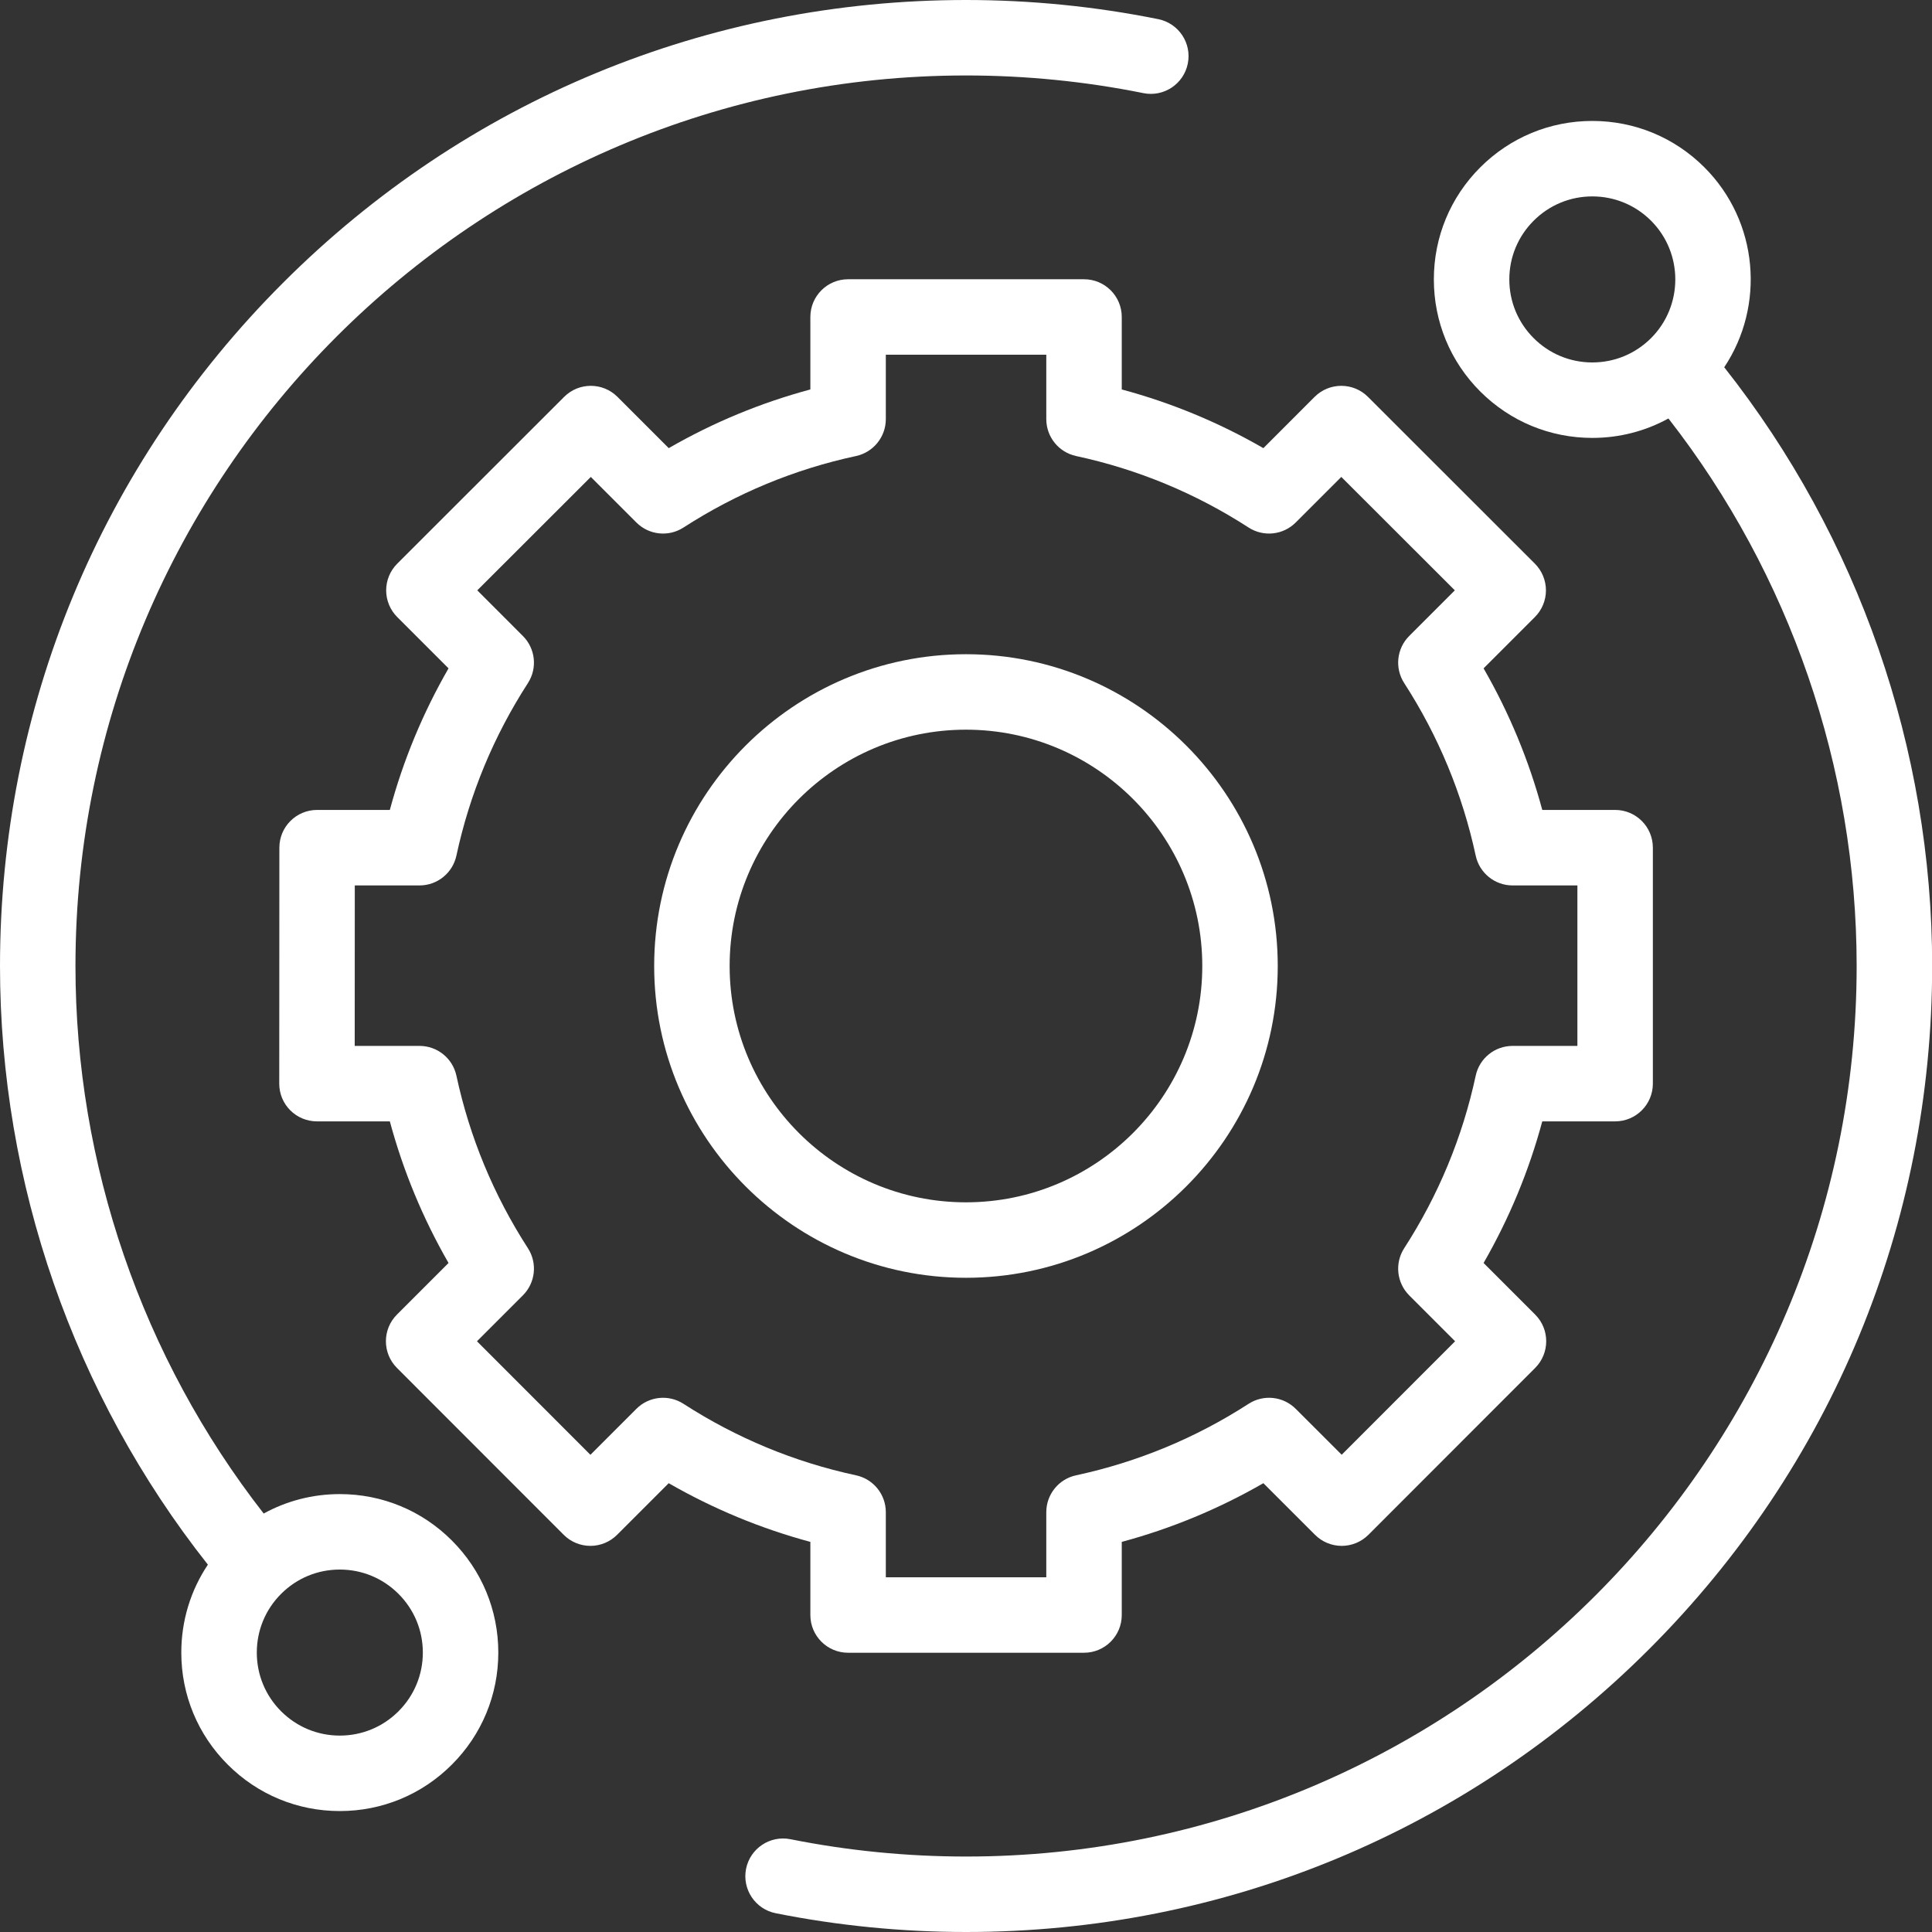 <svg width="50" height="50" viewBox="0 0 50 50" fill="none" xmlns="http://www.w3.org/2000/svg">
<rect x="0" y="0" width="50" height="50" fill="#333333" stroke="none"/>
<g clip-path="url(#clip0_10379_2784)">
<path d="M8.794 38.667C8.094 38.667 7.421 38.842 6.824 39.17C3.679 35.138 1.953 30.13 1.953 25C1.953 12.292 12.292 1.953 25 1.953C26.545 1.953 28.089 2.107 29.59 2.41C30.118 2.517 30.634 2.175 30.74 1.646C30.847 1.118 30.505 0.603 29.977 0.496C28.349 0.167 26.675 0 25 0C18.322 0 12.044 2.6 7.322 7.322C2.6 12.044 0 18.322 0 25C0 30.617 1.907 36.099 5.38 40.493C4.933 41.161 4.692 41.946 4.692 42.769C4.692 43.864 5.119 44.894 5.894 45.668C6.668 46.443 7.698 46.87 8.794 46.87C9.89 46.87 10.92 46.443 11.694 45.668C12.469 44.894 12.896 43.864 12.896 42.768C12.896 41.673 12.469 40.642 11.694 39.868C10.92 39.093 9.89 38.667 8.794 38.667ZM10.313 44.288C9.908 44.693 9.368 44.917 8.794 44.917C8.22 44.917 7.681 44.693 7.275 44.288C6.869 43.882 6.646 43.342 6.646 42.769C6.646 42.194 6.869 41.655 7.275 41.249C7.681 40.843 8.22 40.62 8.794 40.62C9.368 40.62 9.907 40.844 10.313 41.249C10.719 41.655 10.943 42.194 10.943 42.769C10.943 43.342 10.719 43.882 10.313 44.288Z" fill="white"/>
<path d="M44.623 9.505C45.684 7.913 45.514 5.735 44.11 4.331C43.335 3.557 42.305 3.13 41.209 3.13C40.114 3.13 39.084 3.557 38.309 4.331C37.534 5.106 37.108 6.136 37.108 7.231C37.108 8.327 37.534 9.357 38.309 10.132C39.084 10.906 40.114 11.333 41.209 11.333C41.91 11.333 42.582 11.158 43.179 10.83C46.324 14.862 48.05 19.869 48.05 25C48.05 37.708 37.712 48.047 25.003 48.047C23.474 48.047 21.944 47.896 20.458 47.599C19.929 47.493 19.414 47.836 19.308 48.365C19.203 48.894 19.546 49.408 20.074 49.514C21.687 49.836 23.345 50 25.003 50C31.681 50 37.959 47.399 42.681 42.678C47.403 37.956 50.004 31.678 50.004 25C50.004 19.382 48.096 13.9 44.623 9.505ZM39.691 8.751C39.285 8.345 39.061 7.806 39.061 7.231C39.061 6.658 39.285 6.118 39.691 5.712C40.096 5.307 40.636 5.083 41.209 5.083C41.783 5.083 42.323 5.307 42.729 5.712C43.566 6.55 43.566 7.913 42.729 8.751C42.323 9.156 41.783 9.38 41.209 9.38C40.635 9.38 40.096 9.156 39.691 8.751Z" fill="white"/>
<path d="M20.972 41.797C20.972 42.336 21.409 42.773 21.948 42.773H28.054C28.594 42.773 29.031 42.336 29.031 41.797V39.904C30.315 39.558 31.543 39.049 32.696 38.385L34.033 39.721C34.216 39.904 34.464 40.007 34.724 40.007C34.982 40.007 35.231 39.904 35.414 39.721L39.73 35.402C40.111 35.02 40.111 34.402 39.73 34.021L38.395 32.686C39.059 31.532 39.568 30.305 39.914 29.021H41.8C42.339 29.021 42.776 28.584 42.776 28.044V21.938C42.776 21.398 42.339 20.961 41.8 20.961H39.914C39.568 19.678 39.059 18.45 38.395 17.297L39.723 15.969C39.906 15.786 40.009 15.537 40.009 15.278C40.008 15.019 39.906 14.77 39.722 14.587L35.403 10.271C35.022 9.89 34.404 9.89 34.022 10.271L32.696 11.598C31.543 10.933 30.315 10.424 29.031 10.079V8.203C29.031 7.664 28.594 7.227 28.054 7.227H21.948C21.409 7.227 20.972 7.664 20.972 8.203V10.079C19.688 10.424 18.46 10.933 17.307 11.598L15.98 10.271C15.599 9.89 14.981 9.89 14.6 10.271L10.281 14.587C10.097 14.771 9.994 15.019 9.994 15.278C9.994 15.537 10.097 15.786 10.28 15.969L11.608 17.297C10.944 18.45 10.435 19.677 10.089 20.961H8.207C7.667 20.961 7.23 21.398 7.23 21.938L7.227 28.044C7.226 28.303 7.329 28.552 7.512 28.735C7.695 28.918 7.944 29.021 8.203 29.021H10.089C10.435 30.305 10.944 31.532 11.608 32.686L10.273 34.021C9.892 34.402 9.892 35.02 10.273 35.402L14.589 39.721C14.772 39.904 15.02 40.007 15.279 40.007H15.28C15.539 40.007 15.787 39.904 15.97 39.721L17.306 38.385C18.46 39.049 19.688 39.558 20.972 39.904V41.797ZM17.689 36.331C17.303 36.081 16.795 36.135 16.469 36.461L15.28 37.65L12.344 34.712L13.532 33.524C13.858 33.198 13.912 32.69 13.662 32.303C12.777 30.933 12.154 29.431 11.812 27.839C11.715 27.389 11.318 27.068 10.857 27.068H9.18L9.182 22.915H10.857C11.318 22.915 11.715 22.593 11.812 22.143C12.154 20.551 12.777 19.049 13.662 17.679C13.912 17.293 13.858 16.784 13.532 16.459L12.352 15.278L15.29 12.343L16.469 13.522C16.795 13.848 17.303 13.902 17.689 13.652C19.059 12.767 20.561 12.144 22.154 11.802C22.603 11.705 22.925 11.307 22.925 10.848V9.18H27.078V10.847C27.078 11.307 27.399 11.705 27.849 11.802C29.441 12.144 30.943 12.766 32.313 13.652C32.7 13.902 33.208 13.848 33.533 13.522L34.713 12.343L37.651 15.278L36.47 16.459C36.145 16.784 36.091 17.293 36.341 17.679C37.226 19.049 37.848 20.551 38.191 22.143C38.287 22.593 38.685 22.915 39.145 22.915H40.823V27.068H39.145C38.685 27.068 38.287 27.389 38.191 27.839C37.849 29.431 37.226 30.933 36.341 32.303C36.091 32.69 36.145 33.198 36.47 33.524L37.658 34.712L34.723 37.649L33.534 36.461C33.208 36.135 32.7 36.081 32.313 36.331C30.943 37.216 29.441 37.838 27.849 38.181C27.399 38.277 27.078 38.675 27.078 39.135V40.82H22.925V39.135C22.925 38.675 22.603 38.277 22.154 38.181C20.562 37.839 19.06 37.216 17.689 36.331Z" fill="white"/>
<path d="M33.068 25C33.068 20.55 29.448 16.931 24.999 16.931C20.549 16.931 16.93 20.55 16.93 25C16.93 29.449 20.549 33.069 24.999 33.069C29.448 33.069 33.068 29.449 33.068 25ZM18.883 25C18.883 21.627 21.626 18.884 24.999 18.884C28.372 18.884 31.115 21.628 31.115 25C31.115 28.372 28.372 31.116 24.999 31.116C21.626 31.116 18.883 28.372 18.883 25Z" fill="white"/>
</g>
<defs>
<clipPath id="clip0_10379_2784">
<rect width="50" height="50" fill="white"/>
</clipPath>
</defs>
</svg>
